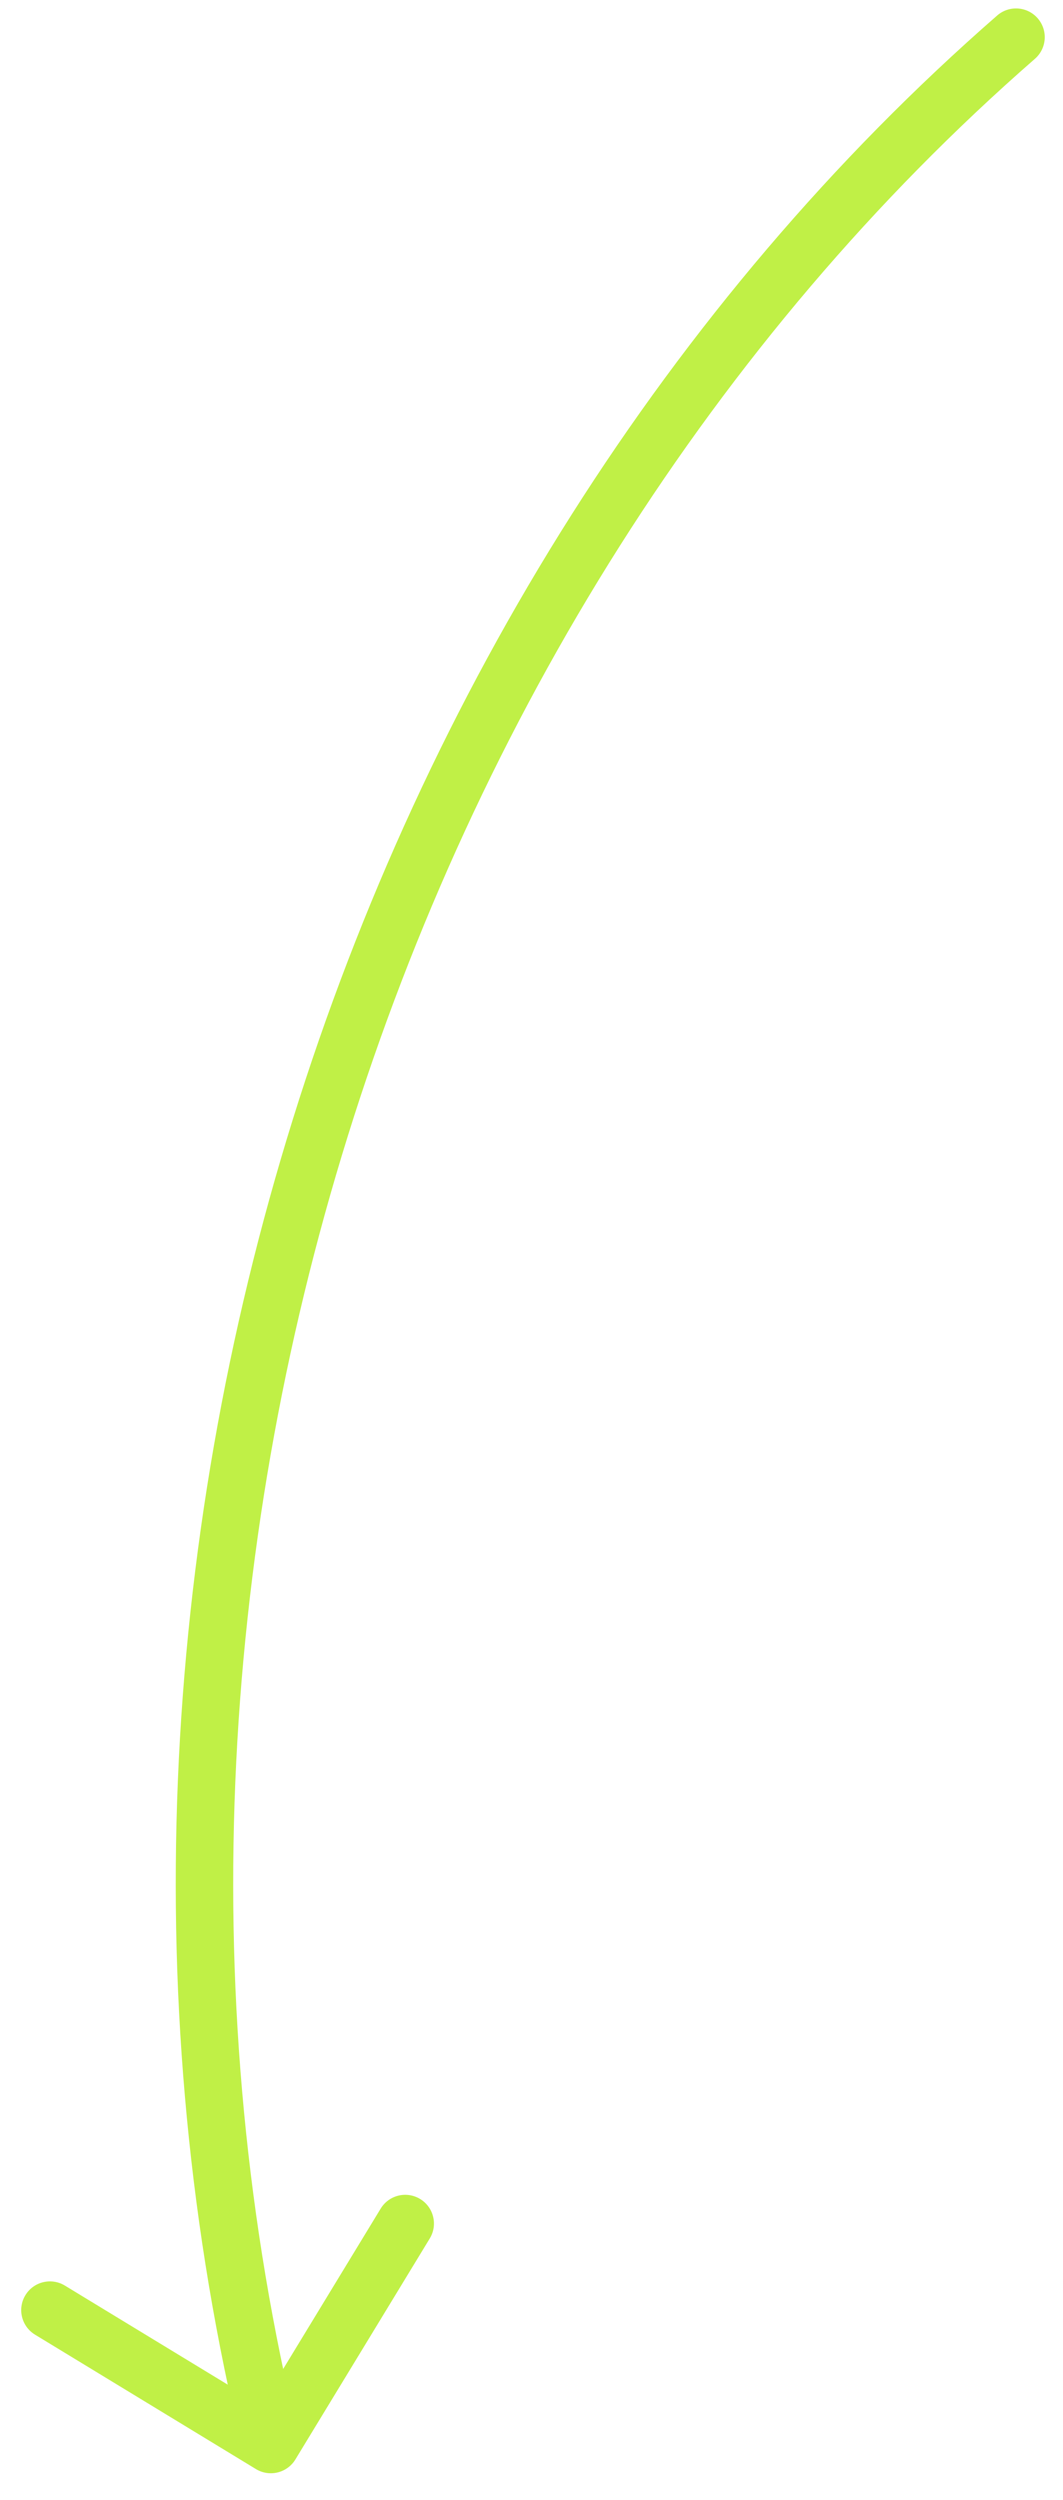 <?xml version="1.0" encoding="UTF-8"?> <svg xmlns="http://www.w3.org/2000/svg" width="37" height="87" viewBox="0 0 37 87" fill="none"><path d="M36.022 2.047C36.438 1.684 36.482 1.053 36.118 0.636C35.755 0.22 35.124 0.177 34.708 0.54L36.022 2.047ZM8.908 85.918C9.38 86.205 9.995 86.055 10.282 85.583L14.959 77.894C15.246 77.422 15.096 76.807 14.624 76.52C14.152 76.233 13.537 76.383 13.25 76.855L9.093 83.69L2.258 79.533C1.786 79.246 1.171 79.395 0.884 79.867C0.597 80.339 0.747 80.954 1.219 81.241L8.908 85.918ZM34.708 0.54C11.801 20.524 1.001 54.699 8.456 85.3L10.399 84.827C3.117 54.935 13.691 21.53 36.022 2.047L34.708 0.54Z" fill="#C0F046"></path></svg> 